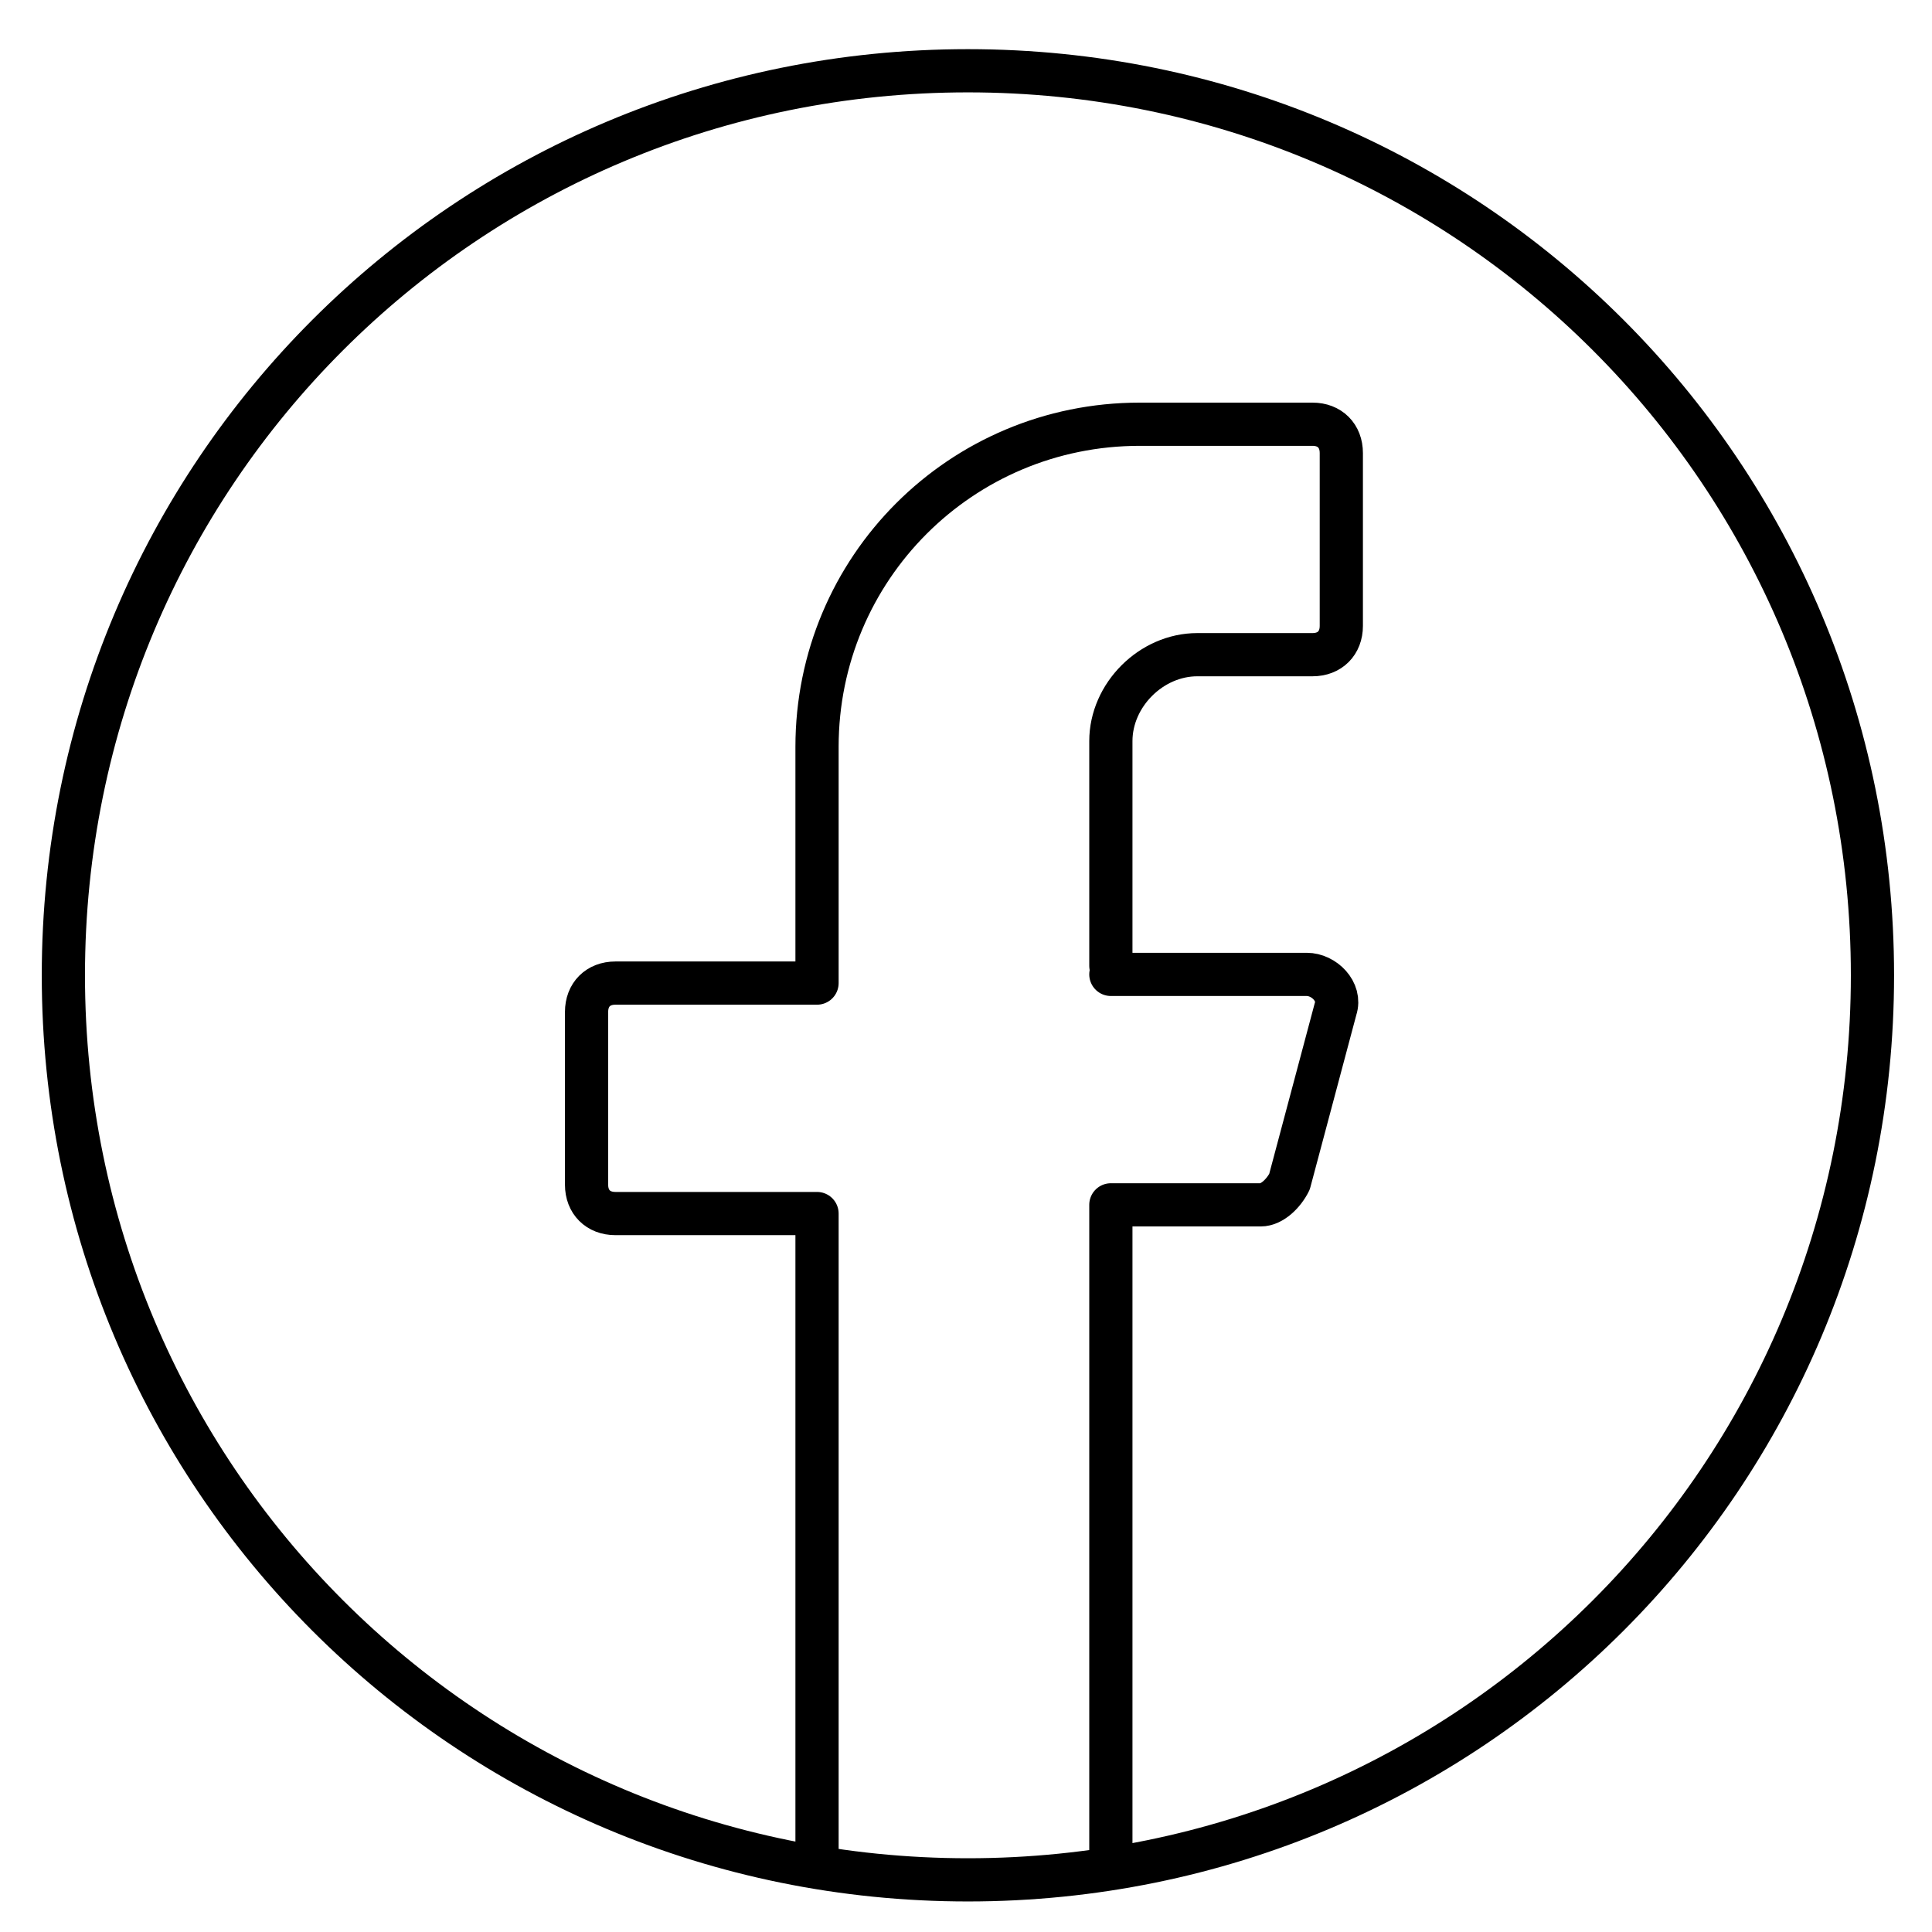 <?xml version="1.0" encoding="utf-8"?>
<!-- Generator: Adobe Illustrator 26.5.1, SVG Export Plug-In . SVG Version: 6.00 Build 0)  -->
<svg version="1.1" id="Capa_1" xmlns="http://www.w3.org/2000/svg" xmlns:xlink="http://www.w3.org/1999/xlink" x="0px" y="0px"
	 viewBox="0 0 44.7 44.7" style="enable-background:new 0 0 44.7 44.7;" xml:space="preserve">
<style type="text/css">
	.st0{clip-path:url(#SVGID_00000119111711093286987150000015715197661558688914_);}
	.st1{fill:none;stroke:#000000;stroke-width:0.75;stroke-linecap:round;stroke-linejoin:round;stroke-miterlimit:13.333;}
</style>
<g id="g1275" transform="matrix(1.333,0,0,-1.333,0,682.667)">
	<g id="g1277">
		<g>
			<defs>
				<rect id="SVGID_1_" x="-4.8" y="473.6" width="43.2" height="43.2"/>
			</defs>
			<clipPath id="SVGID_00000104682962679603319280000015238744418459144891_">
				<use xlink:href="#SVGID_1_"  style="overflow:visible;"/>
			</clipPath>
			<g id="g1279" style="clip-path:url(#SVGID_00000104682962679603319280000015238744418459144891_);">
				<g id="g1285" transform="translate(504.5,256)">
					<path id="path1287" class="st1" d="M-472,239.2c0,8.7-7,15.7-15.7,15.7c-8.7,0-15.7-7-15.7-15.7c0-8.7,7-15.7,15.7-15.7
						C-479,223.5-472,230.5-472,239.2z"/>
				</g>
				<g id="g1289" transform="translate(296.081,288.065)">
					<path id="path1291" class="st1" d="M-276.8,207.3v3.9c0,0.8,0.7,1.5,1.5,1.5h2c0.3,0,0.5,0.2,0.5,0.5v3c0,0.3-0.2,0.5-0.5,0.5
						h-3c-3.1,0-5.6-2.5-5.6-5.6v-4.1h-3.5c-0.3,0-0.5-0.2-0.5-0.5v-3c0-0.3,0.2-0.5,0.5-0.5h3.5v-11.3"/>
				</g>
				<g id="g1293" transform="translate(296.081,15.516)">
					<path id="path1295" class="st1" d="M-276.8,464.5v11.2h2.6c0.2,0,0.4,0.2,0.5,0.4l0.8,3c0.1,0.3-0.2,0.6-0.5,0.6h-3.4"/>
				</g>
			</g>
		</g>
	</g>
</g>
</svg>
